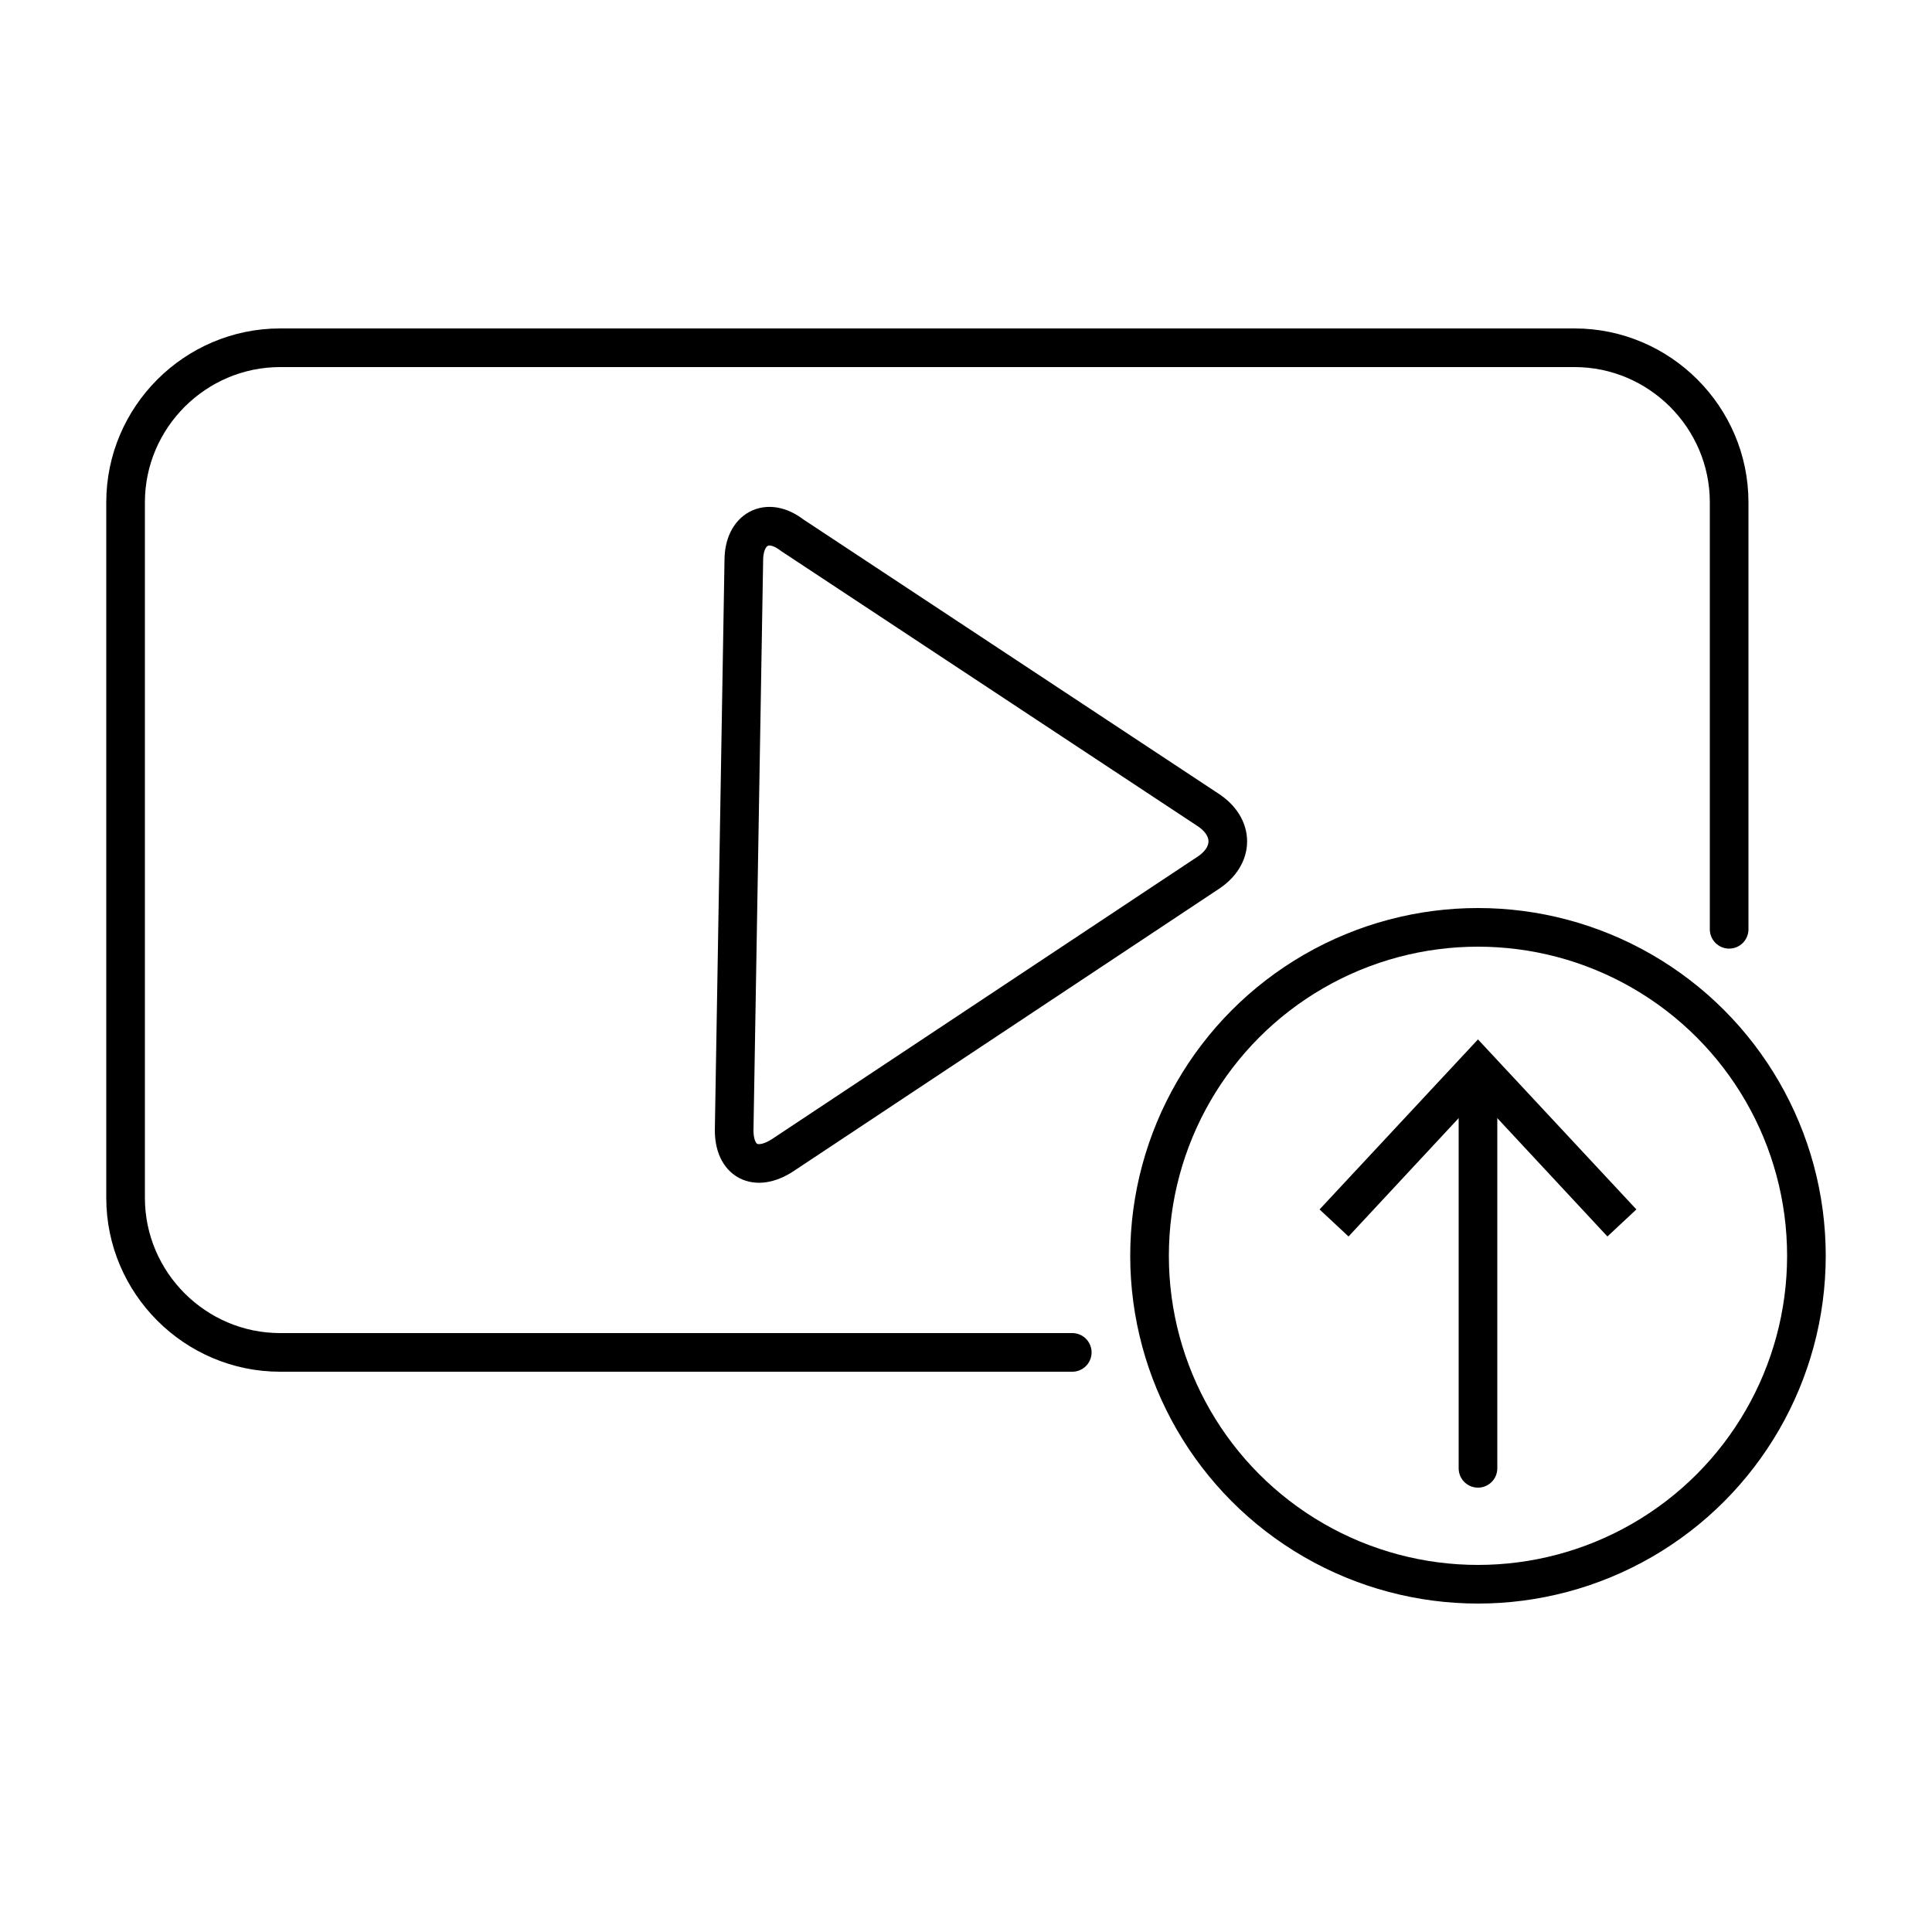 <svg xmlns="http://www.w3.org/2000/svg" xmlns:xlink="http://www.w3.org/1999/xlink" id="Layer_1" x="0px" y="0px" viewBox="0 0 100 100" style="enable-background:new 0 0 100 100;" xml:space="preserve"><style type="text/css">	.st0{fill:none;stroke:#000000;stroke-width:2;stroke-linecap:round;stroke-linejoin:round;stroke-miterlimit:10;}	.st1{fill:none;stroke:#000000;stroke-width:2;stroke-linecap:round;stroke-linejoin:round;}</style><g>	<path class="st0" d="M55.5,70h-41c-4.4,0-8-3.6-8-8V26c0-4.4,3.6-8,8-8h67c4.4,0,8,3.6,8,8v22.1"></path>	<g>		<path class="st0" d="M38.5,29c0-1.6,1.2-2.3,2.5-1.3l21.5,14.2c1.4,0.9,1.4,2.4,0,3.3l-22,14.6c-1.4,0.9-2.5,0.3-2.5-1.3L38.5,29z   "></path>	</g>	<g>		<circle class="st0" cx="76.5" cy="65" r="17"></circle>		<g>			<g>				<line class="st1" x1="76.5" y1="76" x2="76.5" y2="56"></line>				<g>					<polygon points="84.7,62.6 83.2,64 76.5,56.8 69.8,64 68.3,62.6 76.5,53.8      "></polygon>				</g>			</g>		</g>	</g></g></svg>